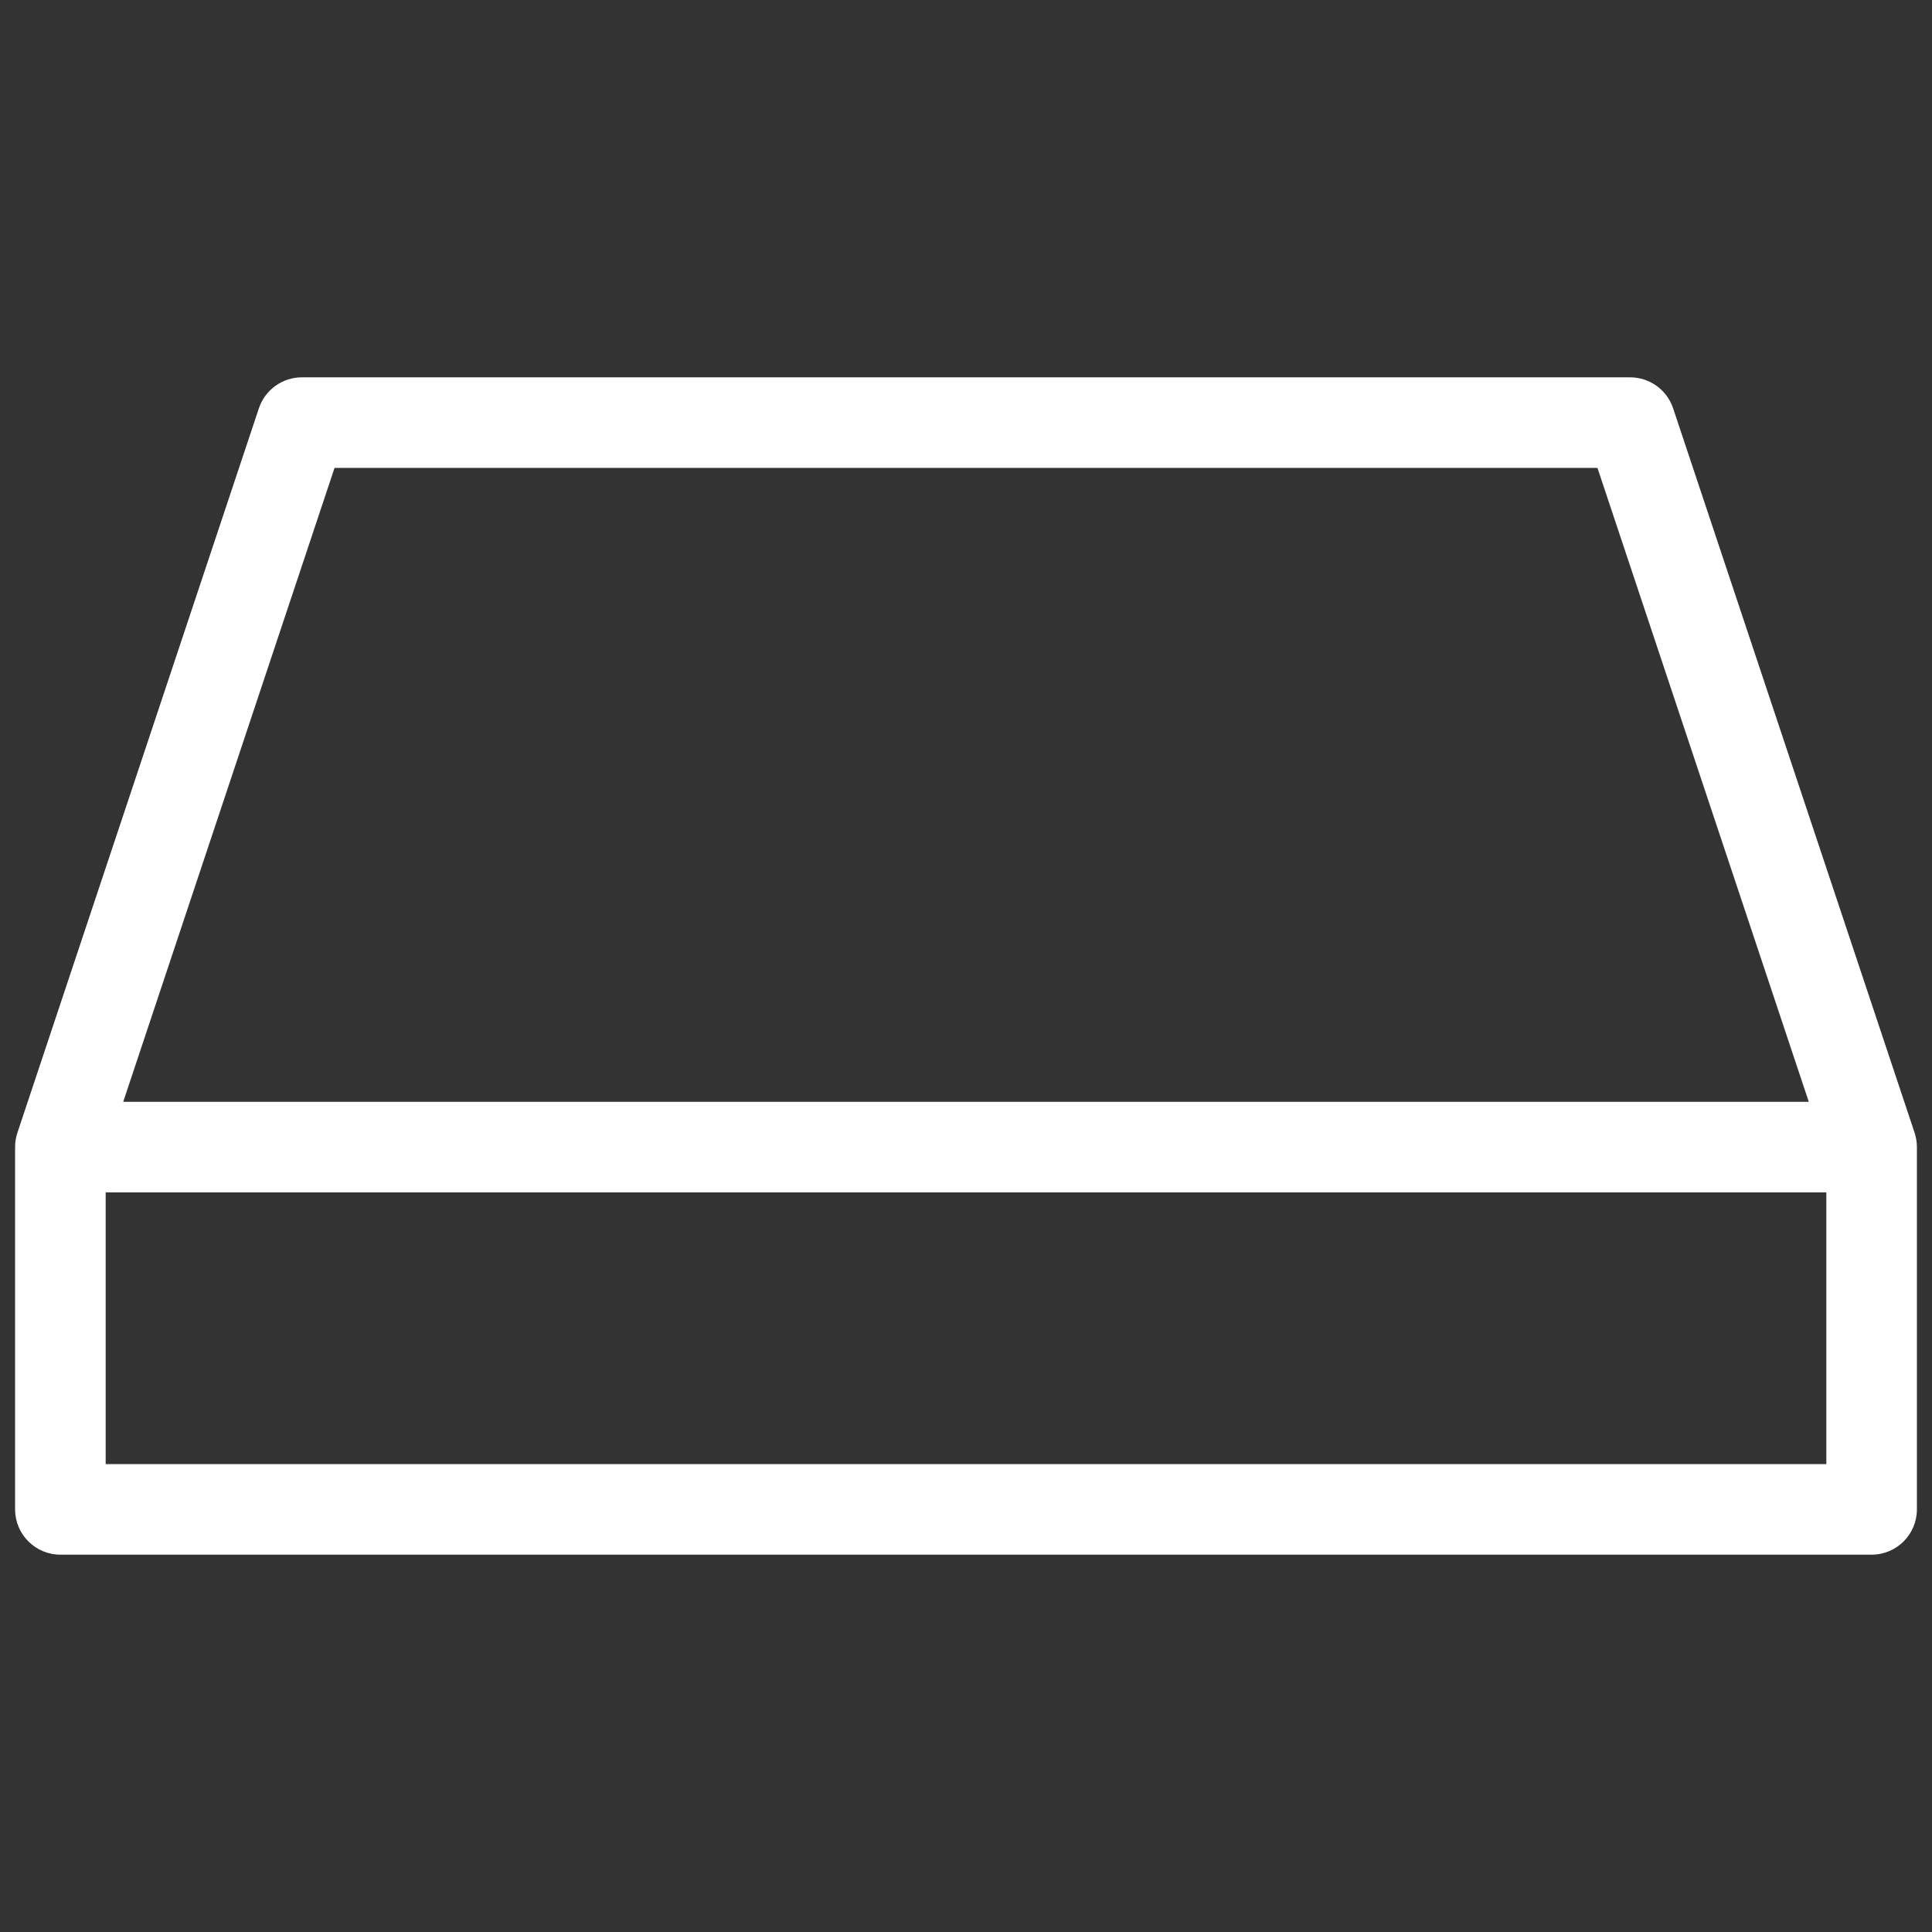 <?xml version="1.0" encoding="UTF-8"?> <svg xmlns="http://www.w3.org/2000/svg" width="75" height="75" viewBox="0 0 75 75" fill="none"><rect x="0" y="0" width="75" height="75" fill="#333333" stroke="none"/><path d="M74.325 43.975L64.95 15.85C64.71 15.134 64.039 14.648 63.281 14.648H11.719C10.961 14.648 10.29 15.134 10.05 15.85L0.675 43.975C0.616 44.154 0.586 44.341 0.586 44.531V58.594C0.586 59.564 1.373 60.352 2.344 60.352H72.656C73.627 60.352 74.414 59.564 74.414 58.594V44.531C74.414 44.341 74.384 44.154 74.325 43.975ZM12.987 18.164H62.013L70.217 42.773H4.783L12.987 18.164ZM4.102 56.836V46.289H70.898V56.836H4.102Z" fill="white"></path></svg> 